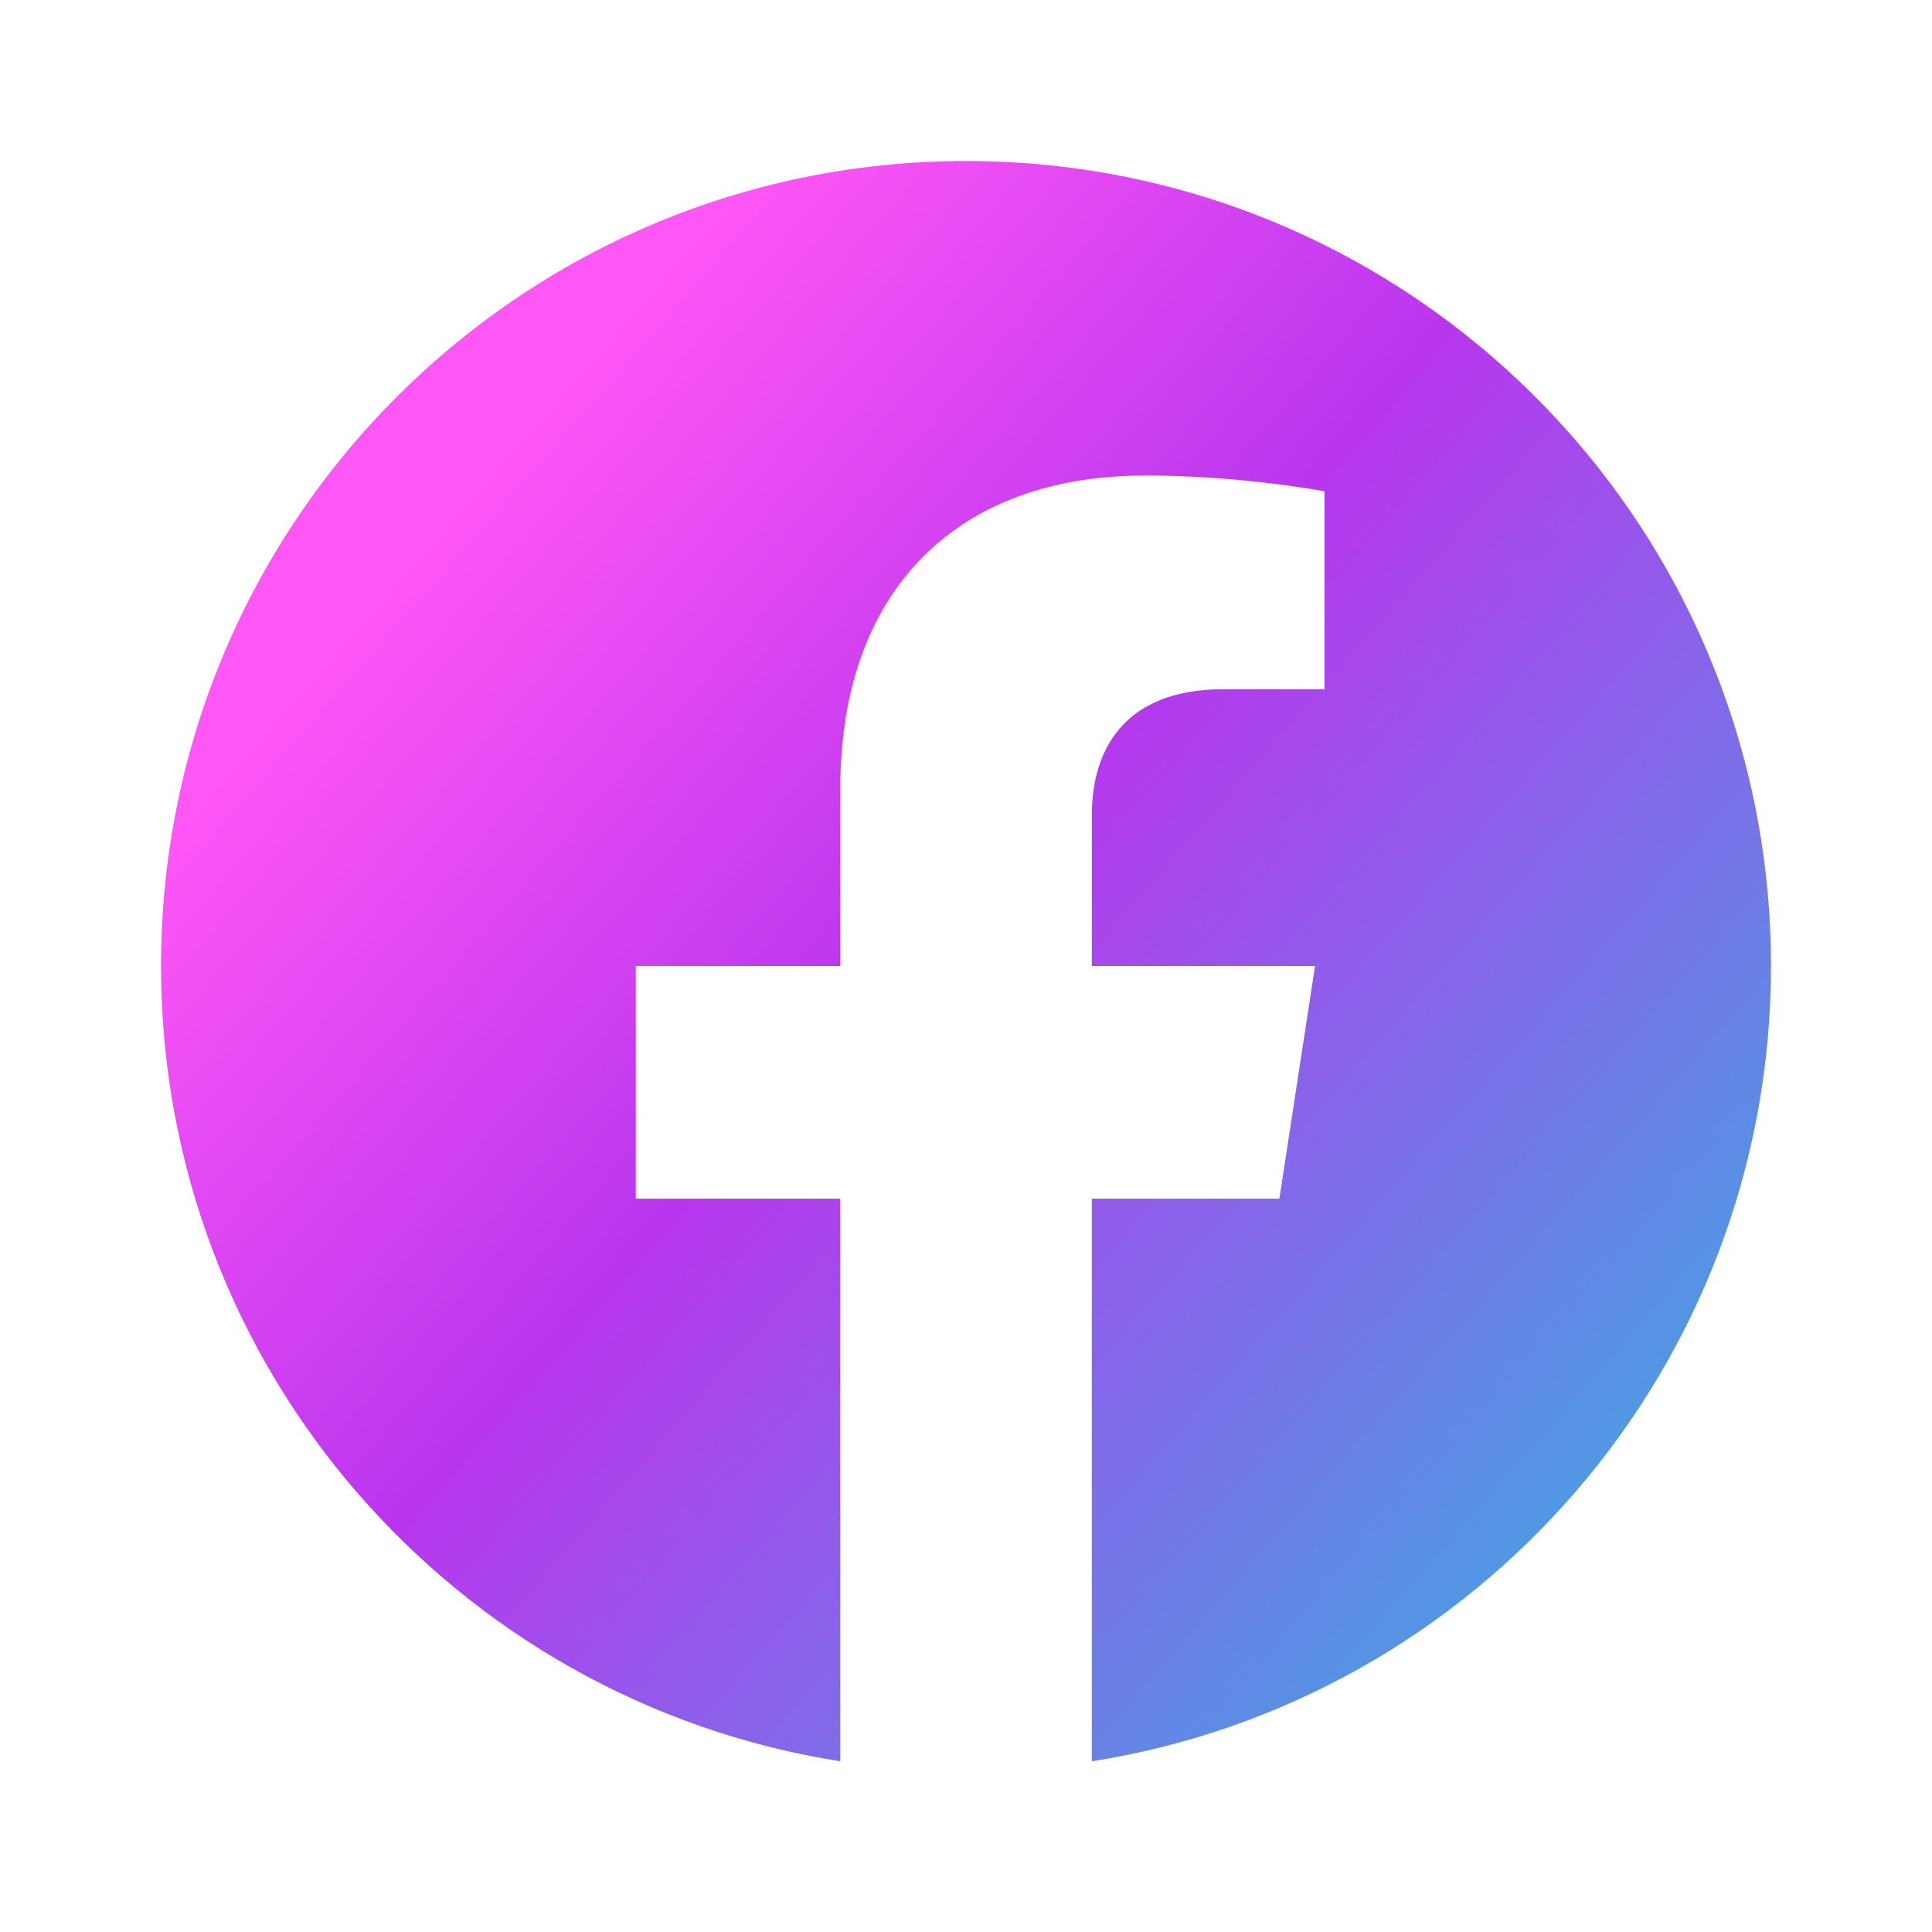 <svg xmlns="http://www.w3.org/2000/svg" xmlns:xlink="http://www.w3.org/1999/xlink" fill="none" version="1.1" width="50" height="50" viewBox="0 0 50 50"><defs><clipPath id="master_svg0_166_00996"><rect x="0" y="0" width="50" height="50" rx="0"/></clipPath><linearGradient x1="-1.6653345369377348e-15" y1="-1.7763568394002505e-15" x2="1.177" y2="1" id="master_svg1_0_73"><stop offset="0%" stop-color="#FF56F6" stop-opacity="1"/><stop offset="18.311%" stop-color="#FF56F6" stop-opacity="1"/><stop offset="43.259%" stop-color="#B936EE" stop-opacity="1"/><stop offset="85.444%" stop-color="#3BACE2" stop-opacity="1"/><stop offset="100%" stop-color="#406AFF" stop-opacity="1"/></linearGradient></defs><g clip-path="url(#master_svg0_166_00996)"><g><path d="M25,4.167C13.494,4.167,4.167,13.494,4.167,25C4.167,35.398,11.785,44.017,21.746,45.582L21.746,31.021L16.454,31.021L16.454,25L21.746,25L21.746,20.411C21.746,15.19,24.854,12.307,29.615,12.307Q31.894,12.307,34.277,12.713L34.277,17.838L31.652,17.838C29.063,17.838,28.256,19.444,28.256,21.092L28.256,25L34.033,25L33.11,31.021L28.256,31.021L28.256,45.582C38.215,44.019,45.833,35.396,45.833,25C45.833,13.494,36.506,4.167,25,4.167Z" fill="url(#master_svg1_0_73)" fill-opacity="1"/></g></g></svg>